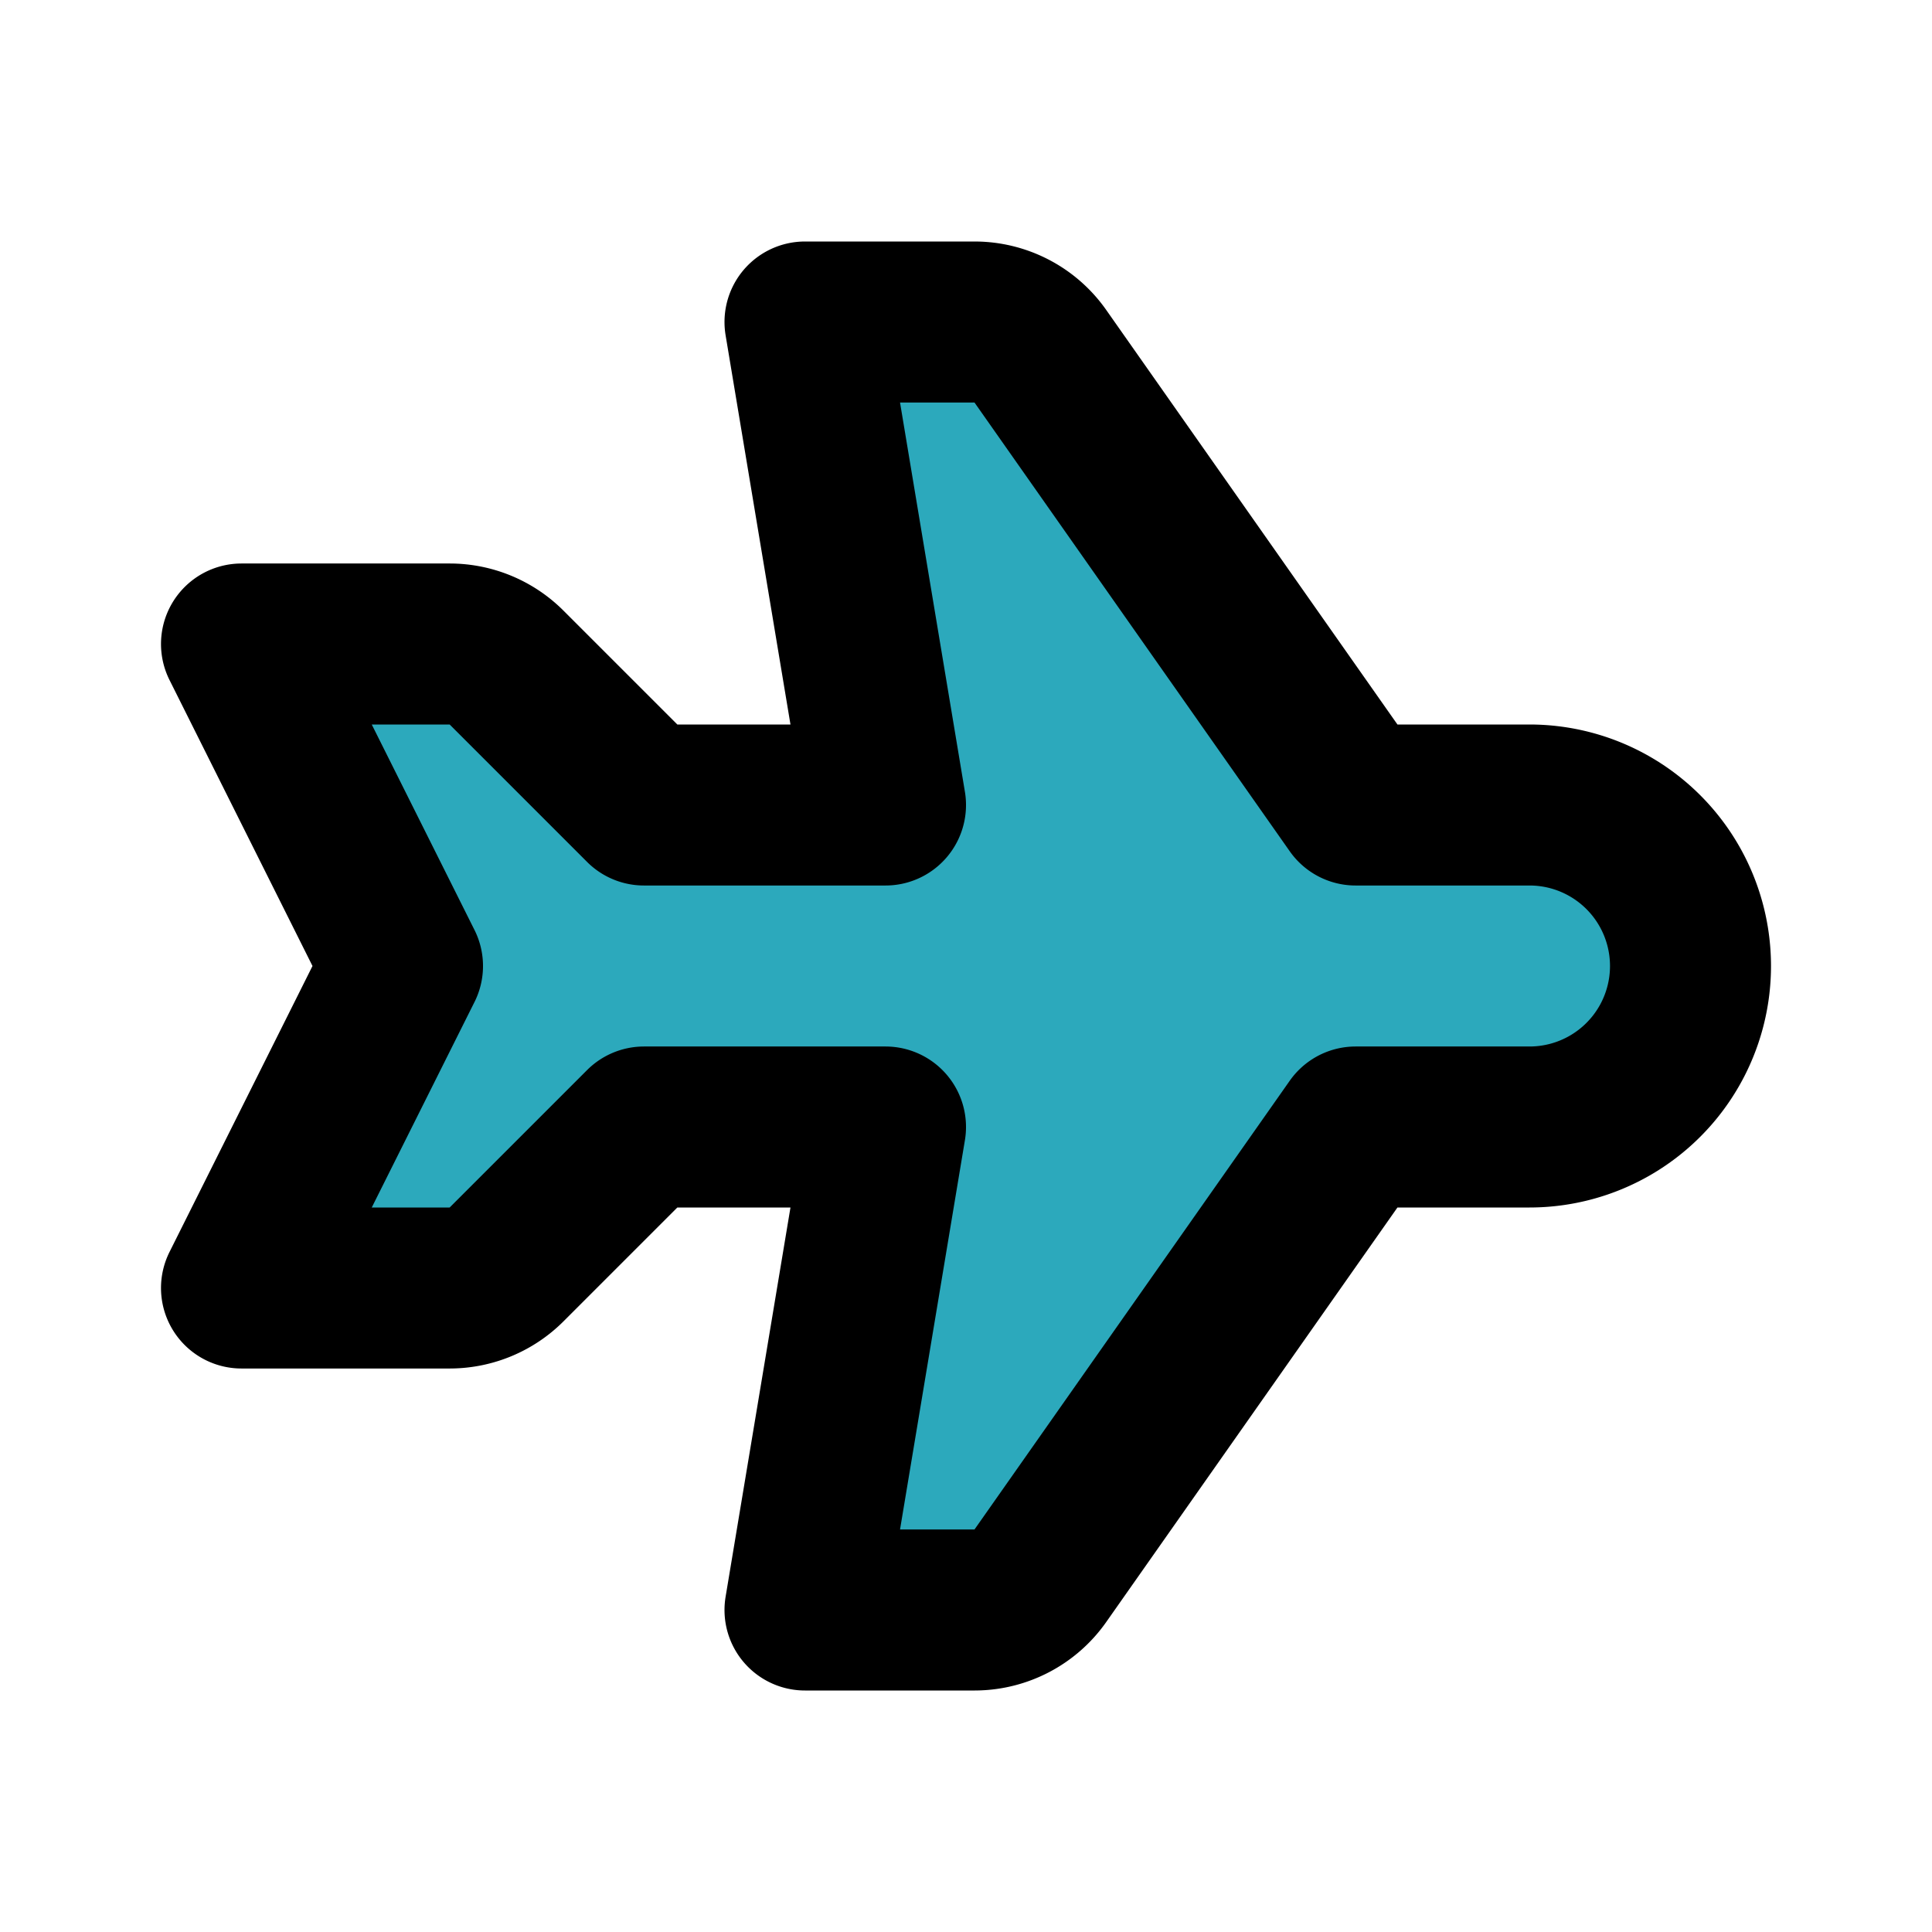<?xml version="1.0" encoding="utf-8"?><!-- Uploaded to: SVG Repo, www.svgrepo.com, Generator: SVG Repo Mixer Tools -->
<svg fill="#000000" width="800px" height="800px" viewBox="0 0 24 24" id="airplane" data-name="Flat Line" xmlns="http://www.w3.org/2000/svg" class="icon flat-line"><path id="secondary" d="M10,20h2.11a1,1,0,0,0,.81-.42L16.84,14H19a2,2,0,0,0,2-2h0a2,2,0,0,0-2-2H16.84L12.92,4.42A1,1,0,0,0,12.11,4H10l1,6H8L6.29,8.29A1,1,0,0,0,5.59,8H3l2,4L3,16H5.59a1,1,0,0,0,.7-.29L8,14h3Z" style="fill: rgb(44, 169, 188); stroke-width: 2;"></path><path id="primary" d="M10,20h2.11a1,1,0,0,0,.81-.42L16.84,14H19a2,2,0,0,0,2-2h0a2,2,0,0,0-2-2H16.84L12.92,4.42A1,1,0,0,0,12.11,4H10l1,6H8L6.29,8.29A1,1,0,0,0,5.59,8H3l2,4L3,16H5.59a1,1,0,0,0,.7-.29L8,14h3Z" style="fill: none; stroke: rgb(0, 0, 0); stroke-linecap: round; stroke-linejoin: round; stroke-width: 2;"></path></svg>